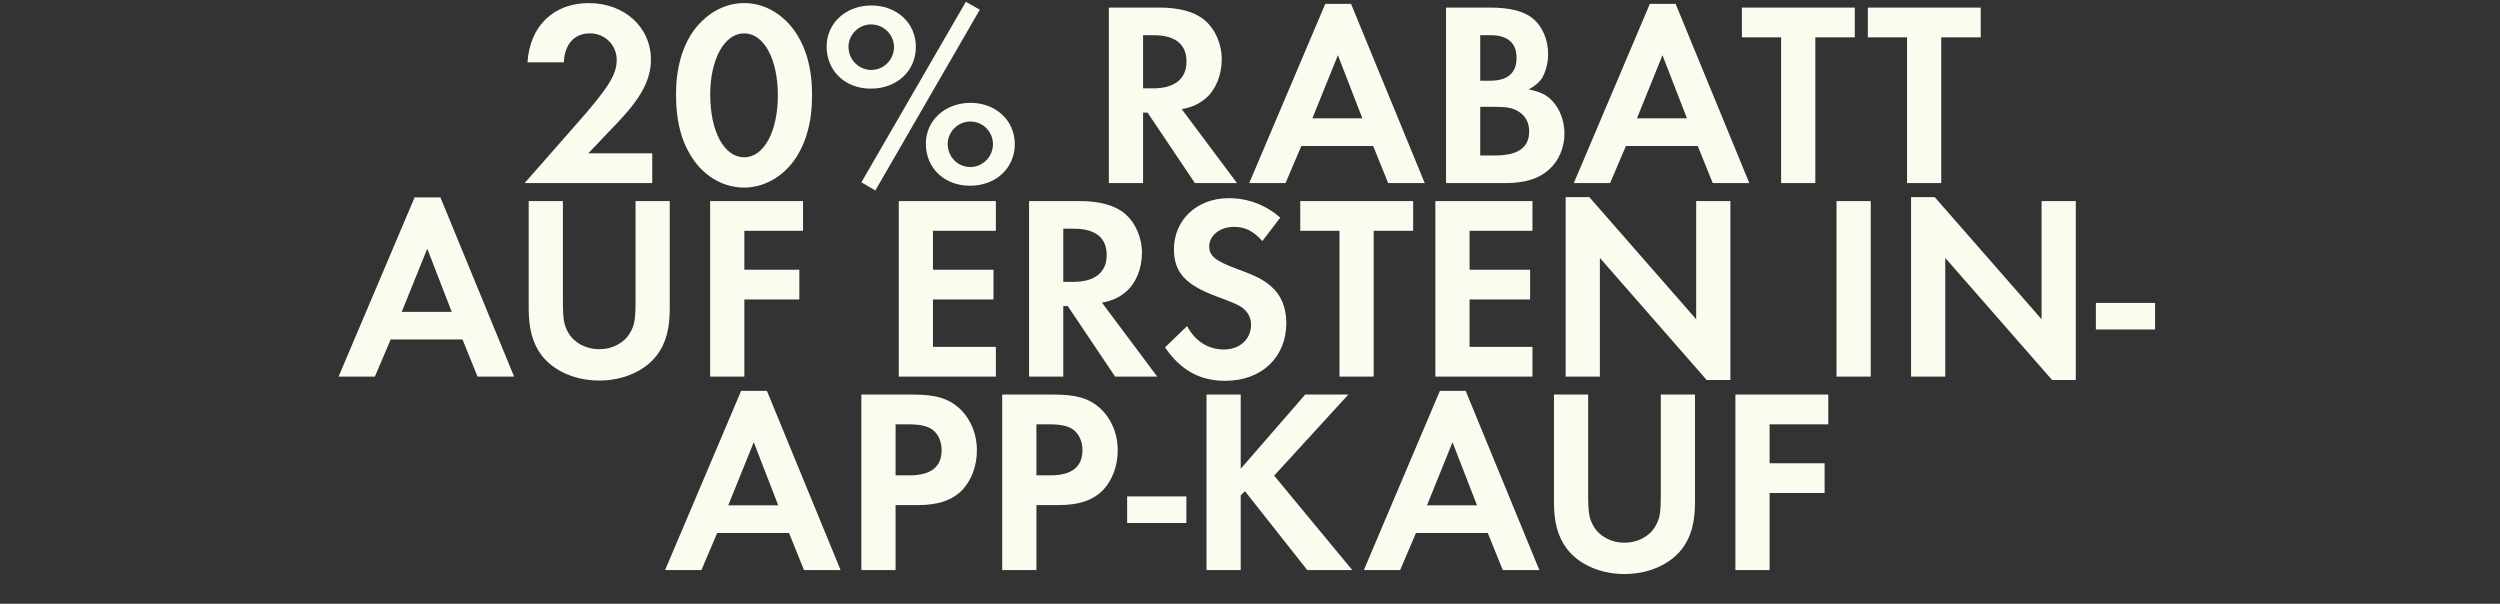 <svg width="646" height="156" viewBox="0 0 646 156" fill="none" xmlns="http://www.w3.org/2000/svg">
<rect x="0" y="0" width="646" height="156" fill="#333333" stroke="none"/>
<path d="M152.013 39.629H168.537V47.312H135.557L148.885 32.148C157.181 22.765 159.357 19.297 159.357 15.489C159.357 11.613 156.297 8.62 152.421 8.62C148.409 8.62 145.893 11.409 145.689 16.101H136.305C136.917 6.716 143.037 0.8 152.149 0.8C161.329 0.8 168.197 6.989 168.197 15.421C168.197 20.453 165.749 25.145 159.969 31.265L152.013 39.629ZM192.295 0.8C197.259 0.8 201.883 3.317 205.147 7.737C208.275 12.088 209.839 17.596 209.839 24.601C209.839 31.605 208.275 37.112 205.147 41.532C201.951 45.885 197.259 48.468 192.295 48.468C187.263 48.468 182.571 45.953 179.375 41.532C176.179 37.044 174.683 31.672 174.683 24.261C174.683 17.665 176.315 11.884 179.375 7.737C182.707 3.317 187.331 0.8 192.295 0.8ZM192.295 8.62C187.195 8.62 183.523 15.284 183.523 24.396C183.523 33.984 187.127 40.648 192.295 40.648C197.395 40.648 200.999 33.984 200.999 24.601C200.999 15.284 197.395 8.62 192.295 8.62ZM225.165 1.413C231.761 1.413 236.657 5.968 236.657 12.088C236.657 18.345 231.761 22.901 225.029 22.901C218.365 22.901 213.605 18.345 213.605 12.021C213.605 5.968 218.569 1.413 225.165 1.413ZM225.097 6.309C221.901 6.309 219.249 8.96 219.249 12.088C219.249 15.421 221.901 18.073 225.165 18.073C228.361 18.073 231.013 15.421 231.013 12.156C231.013 8.96 228.361 6.309 225.097 6.309ZM249.577 0.46L253.181 2.501L226.185 49.217L222.581 47.108L249.577 0.46ZM250.801 26.573C257.329 26.573 262.225 31.128 262.225 37.248C262.225 43.437 257.329 47.992 250.665 47.992C244.001 47.992 239.241 43.437 239.241 37.112C239.241 31.128 244.205 26.573 250.801 26.573ZM250.733 31.401C247.537 31.401 244.885 34.053 244.885 37.181C244.885 40.513 247.469 43.164 250.733 43.164C253.929 43.164 256.581 40.513 256.581 37.248C256.581 34.053 253.997 31.401 250.733 31.401ZM305.364 28.204L319.644 47.312H308.764L296.524 29.088H295.368V47.312H286.528V1.956H299.652C304.684 1.956 308.696 3.045 311.212 5.152C314 7.465 315.7 11.341 315.7 15.352C315.7 19.433 314.136 23.172 311.62 25.349C309.852 26.845 308.22 27.66 305.364 28.204ZM295.368 22.832H297.952C303.528 22.832 306.588 20.384 306.588 15.896C306.588 11.409 303.664 9.097 298.088 9.097H295.368V22.832ZM354.825 37.724H336.261L332.181 47.312H322.797L342.449 1.004H349.113L368.153 47.312H358.701L354.825 37.724ZM352.037 30.584L345.713 14.264L339.117 30.584H352.037ZM373.653 47.312V1.956H384.873C390.109 1.956 393.645 2.841 395.957 4.676C398.473 6.649 400.037 10.184 400.037 13.925C400.037 16.372 399.357 18.753 398.337 20.384C397.589 21.404 396.841 22.017 395.073 23.105C398.133 23.785 399.561 24.465 400.989 25.96C403.029 28 404.253 31.197 404.253 34.529C404.253 38.133 402.825 41.532 400.241 43.844C397.589 46.224 393.985 47.312 388.953 47.312H373.653ZM382.493 20.86H385.009C389.565 20.86 391.877 18.889 391.877 14.944C391.877 11.069 389.565 9.097 385.145 9.097H382.493V20.86ZM382.493 40.172H386.301C392.285 40.172 395.141 38.133 395.141 33.916C395.141 31.741 394.189 29.904 392.489 28.884C390.925 27.864 389.497 27.593 385.825 27.593H382.493V40.172ZM438.696 37.724H420.132L416.052 47.312H406.668L426.32 1.004H432.984L452.024 47.312H442.572L438.696 37.724ZM435.908 30.584L429.584 14.264L422.988 30.584H435.908ZM469.08 47.312H460.24V9.64H450.108V1.956H479.28V9.64H469.08V47.312ZM501.619 47.312H492.779V9.64H482.647V1.956H511.819V9.64H501.619V47.312ZM119.515 87.725H100.951L96.871 97.312H87.487L107.139 51.005H113.803L132.843 97.312H123.391L119.515 87.725ZM116.727 80.585L110.403 64.264L103.807 80.585H116.727ZM145.456 51.956V77.933C145.456 82.556 145.728 84.052 146.884 86.025C148.38 88.609 151.44 90.24 154.84 90.24C158.24 90.24 161.3 88.609 162.796 86.025C163.952 84.052 164.224 82.556 164.224 77.933V51.956H173.064V79.701C173.064 85.004 172.044 88.745 169.732 91.805C166.604 95.885 161.028 98.332 154.84 98.332C148.652 98.332 143.076 95.885 139.948 91.805C137.636 88.745 136.616 85.004 136.616 79.701V51.956H145.456ZM207.502 59.641H192.338V69.704H206.55V77.388H192.338V97.312H183.498V51.956H207.502V59.641ZM257.333 59.641H241.081V69.704H256.721V77.388H241.081V89.629H257.333V97.312H232.241V51.956H257.333V59.641ZM284.745 78.204L299.025 97.312H288.145L275.905 79.088H274.749V97.312H265.909V51.956H279.033C284.065 51.956 288.077 53.044 290.593 55.153C293.381 57.465 295.081 61.34 295.081 65.353C295.081 69.433 293.517 73.172 291.001 75.349C289.233 76.844 287.601 77.66 284.745 78.204ZM274.749 72.832H277.333C282.909 72.832 285.969 70.385 285.969 65.897C285.969 61.408 283.045 59.096 277.469 59.096H274.749V72.832ZM330.818 56.24L326.194 62.292C323.814 59.641 321.706 58.62 318.85 58.62C315.246 58.62 312.458 60.864 312.458 63.653C312.458 66.1 314.022 67.392 319.326 69.365C324.29 71.201 326.33 72.153 328.37 73.921C331.022 76.165 332.382 79.428 332.382 83.441C332.382 92.349 325.99 98.4 316.606 98.4C310.01 98.4 305.114 95.68 301.034 89.764L306.746 84.257C308.786 88.132 312.186 90.308 316.266 90.308C320.346 90.308 323.27 87.656 323.27 83.916C323.27 82.081 322.454 80.516 320.822 79.361C319.938 78.749 318.17 78.001 314.498 76.641C306.338 73.648 303.346 70.385 303.346 64.4C303.346 56.785 309.33 51.209 317.49 51.209C322.454 51.209 327.01 52.908 330.818 56.24ZM354.96 97.312H346.12V59.641H335.988V51.956H365.16V59.641H354.96V97.312ZM395.989 59.641H379.737V69.704H395.377V77.388H379.737V89.629H395.989V97.312H370.897V51.956H395.989V59.641ZM404.565 97.312V50.937H410.685L438.293 82.489V51.956H447.133V98.197H441.013L413.405 66.644V97.312H404.565ZM483.397 51.956V97.312H474.557V51.956H483.397ZM493.815 97.312V50.937H499.935L527.543 82.489V51.956H536.383V98.197H530.263L502.655 66.644V97.312H493.815ZM541.571 78.272H556.871V85.141H541.571V78.272ZM203.884 137.724H185.32L181.24 147.312H171.856L191.508 101.004H198.172L217.212 147.312H207.76L203.884 137.724ZM201.096 130.584L194.772 114.264L188.176 130.584H201.096ZM231.419 130.516V147.312H222.579V101.956H235.839C241.755 101.956 244.951 102.908 247.807 105.424C250.731 108.076 252.431 112.02 252.431 116.372C252.431 120.316 251.071 123.988 248.759 126.504C246.175 129.224 242.503 130.516 237.131 130.516H231.419ZM231.419 122.832H235.023C240.531 122.832 243.319 120.656 243.319 116.304C243.319 114.128 242.435 112.156 241.007 111.068C239.647 110.048 237.743 109.64 234.479 109.64H231.419V122.832ZM267.809 130.516V147.312H258.969V101.956H272.229C278.145 101.956 281.341 102.908 284.197 105.424C287.121 108.076 288.821 112.02 288.821 116.372C288.821 120.316 287.461 123.988 285.149 126.504C282.565 129.224 278.893 130.516 273.521 130.516H267.809ZM267.809 122.832H271.413C276.921 122.832 279.709 120.656 279.709 116.304C279.709 114.128 278.825 112.156 277.397 111.068C276.037 110.048 274.133 109.64 270.869 109.64H267.809V122.832ZM291.253 128.272H306.553V135.14H291.253V128.272ZM320.602 121.132L337.262 101.956H348.414L329.238 122.9L349.434 147.312H337.806L321.69 126.912L320.602 128V147.312H311.762V101.956H320.602V121.132ZM384.442 137.724H365.878L361.798 147.312H352.414L372.066 101.004H378.73L397.77 147.312H388.318L384.442 137.724ZM381.654 130.584L375.33 114.264L368.734 130.584H381.654ZM410.383 101.956V127.932C410.383 132.556 410.655 134.052 411.811 136.024C413.307 138.608 416.367 140.24 419.767 140.24C423.167 140.24 426.227 138.608 427.723 136.024C428.879 134.052 429.151 132.556 429.151 127.932V101.956H437.991V129.7C437.991 135.004 436.971 138.744 434.659 141.804C431.531 145.884 425.955 148.333 419.767 148.333C413.579 148.333 408.003 145.884 404.875 141.804C402.563 138.744 401.543 135.004 401.543 129.7V101.956H410.383ZM472.43 109.64H457.266V119.704H471.478V127.388H457.266V147.312H448.426V101.956H472.43V109.64Z" fill="#FCFBF0"/>
</svg>
